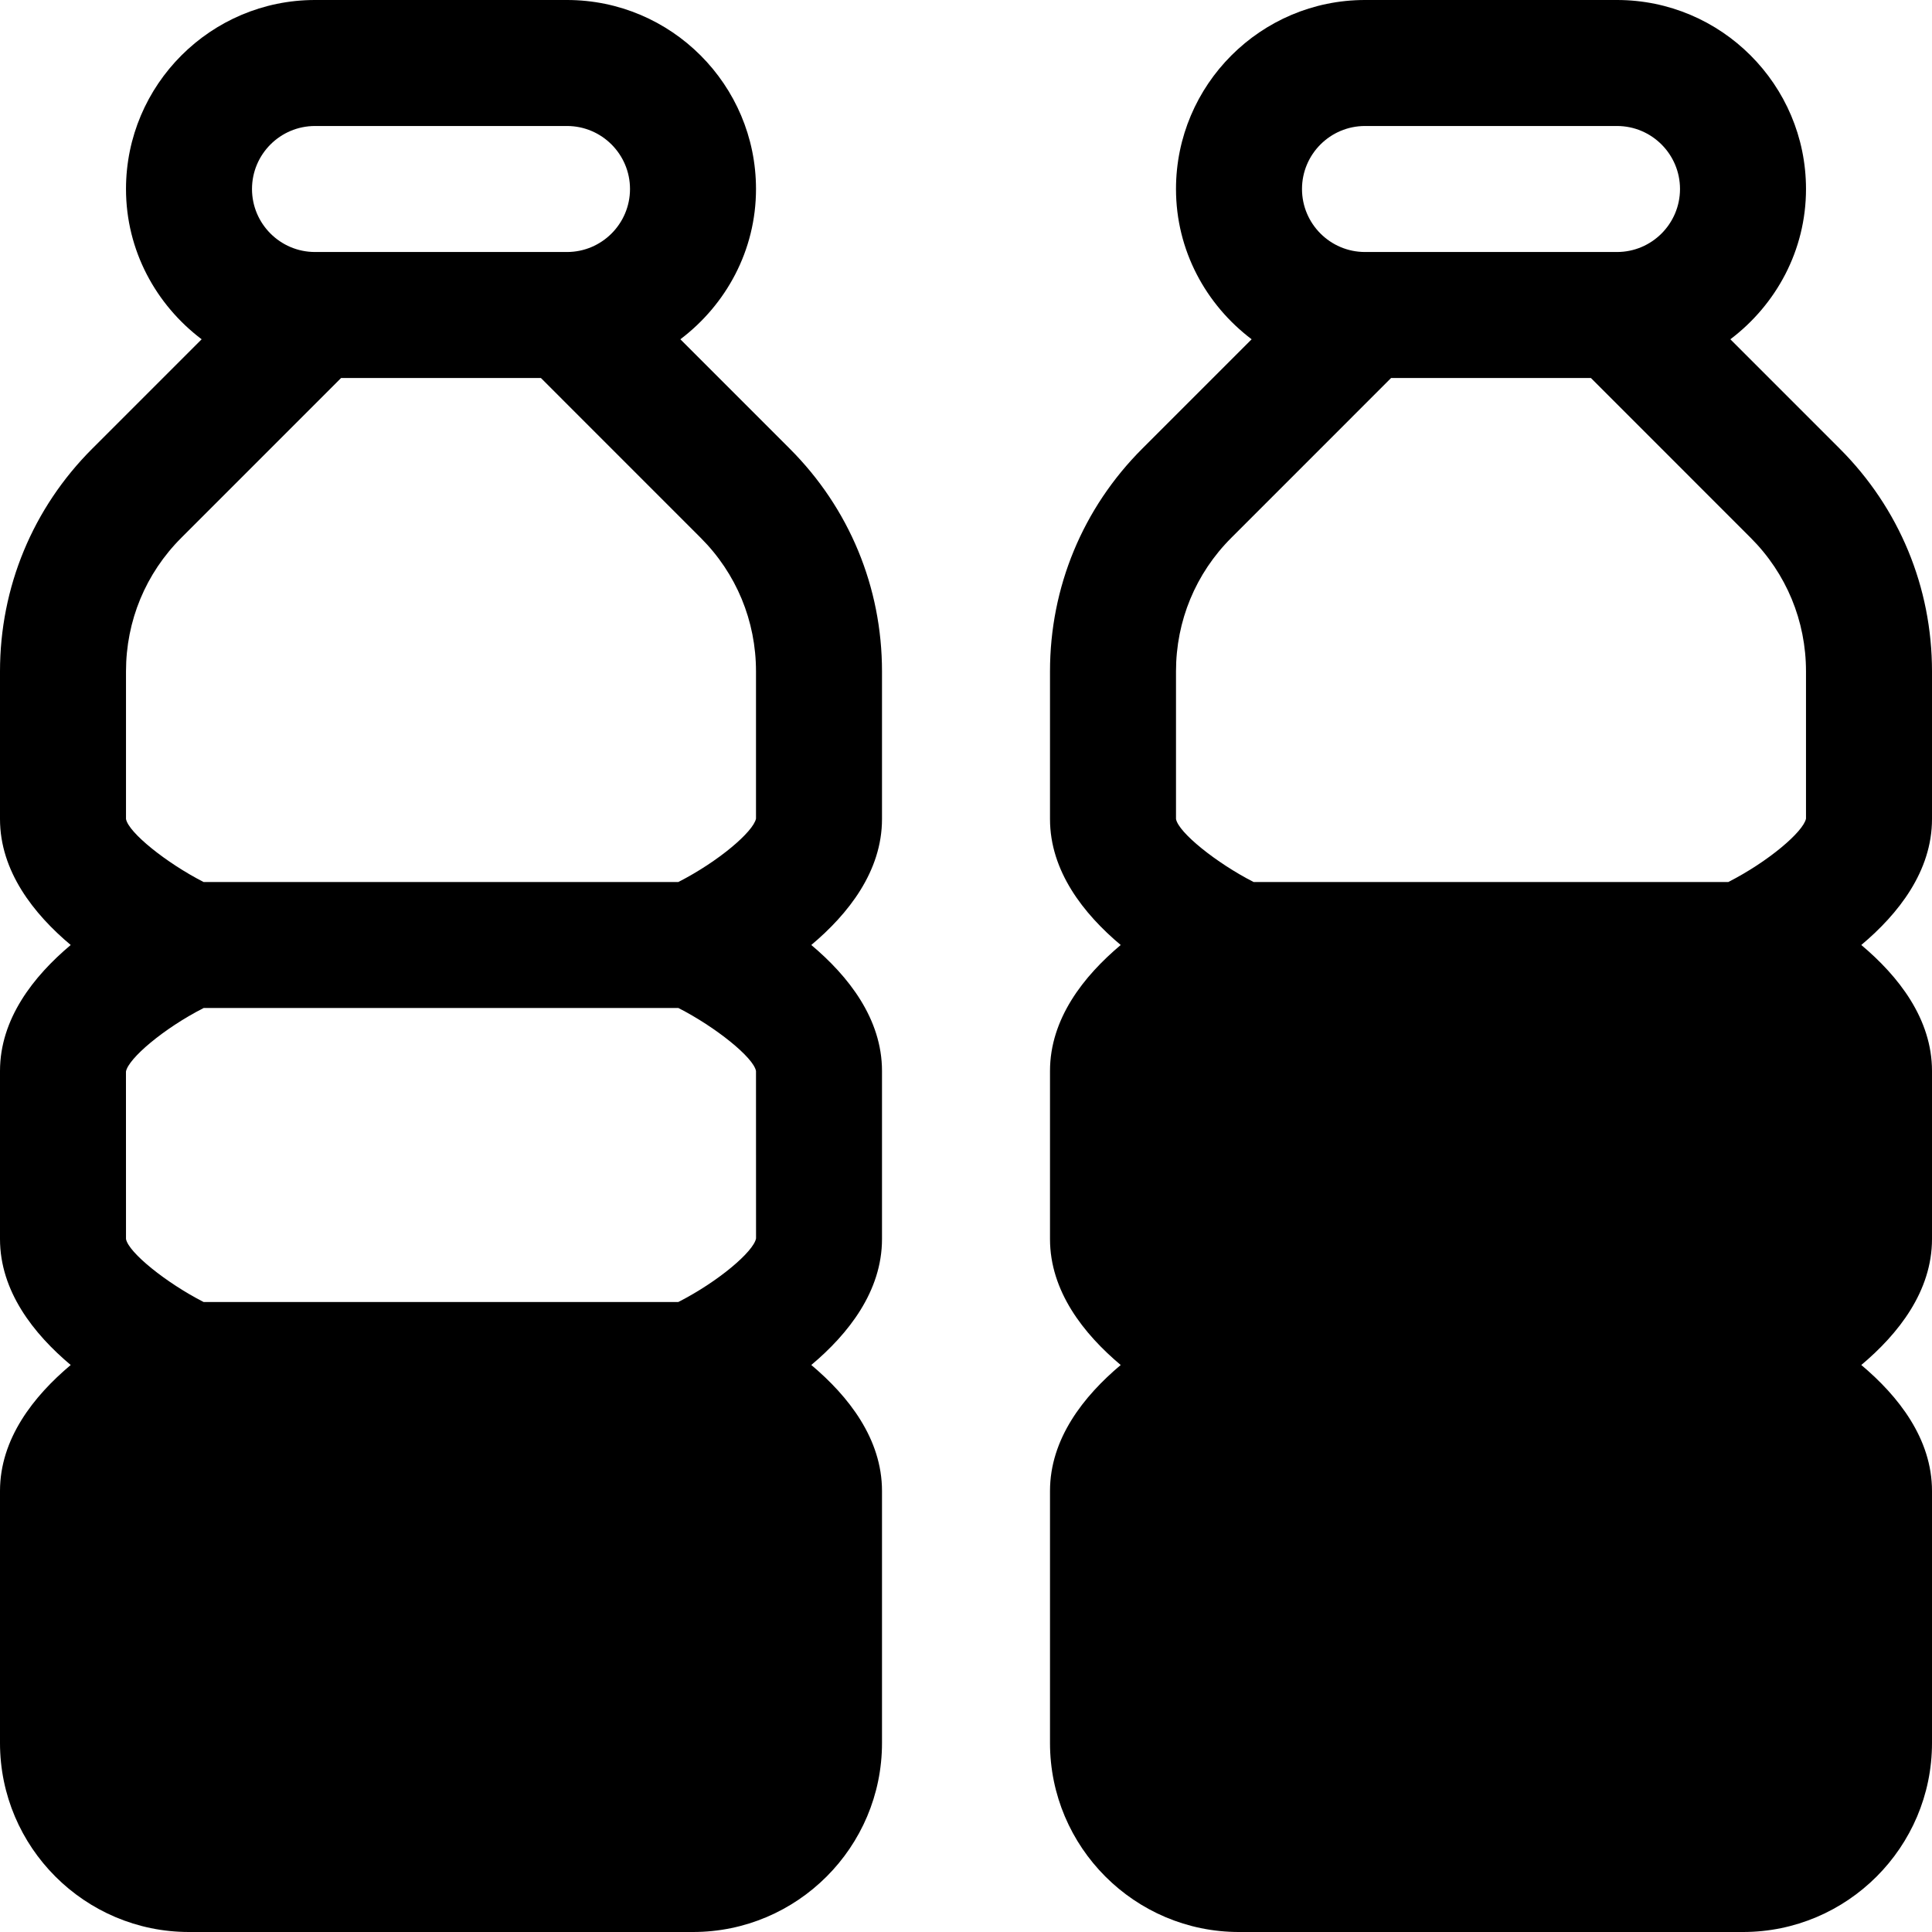 <?xml version="1.0" encoding="iso-8859-1"?>
<!-- Uploaded to: SVG Repo, www.svgrepo.com, Generator: SVG Repo Mixer Tools -->
<svg fill="#000000" height="800px" width="800px" version="1.1" id="Layer_1" xmlns="http://www.w3.org/2000/svg" xmlns:xlink="http://www.w3.org/1999/xlink" 
	 viewBox="0 0 512 512" xml:space="preserve">
<g>
	<g>
		<path d="M233.739,217.043v-39.119c0-22.31-8.685-43.272-24.457-59.027l-28.98-28.985c12.098-9.151,20.046-23.521,20.046-39.826
			C200.348,22.468,177.88,0,150.261,0H83.478C55.859,0,33.391,22.468,33.391,50.087c0,16.305,7.948,30.672,20.046,39.824
			l-28.981,28.98C8.685,134.653,0,155.615,0,177.924v39.119c0,13.837,8.902,25.13,18.739,33.391C8.902,258.696,0,269.989,0,283.826
			v44.522c0,13.837,8.902,25.13,18.739,33.391C8.902,370,0,381.293,0,395.13v66.783C0,489.532,22.468,512,50.087,512h133.565
			c27.619,0,50.087-22.468,50.087-50.087V395.13c0-13.837-8.902-25.13-18.739-33.391c9.837-8.261,18.739-19.554,18.739-33.391
			v-44.522c0-13.837-8.902-25.13-18.739-33.391C224.837,242.174,233.739,230.881,233.739,217.043z M83.478,33.391h66.783
			c9.206,0,16.696,7.49,16.696,16.696s-7.49,16.696-16.696,16.696H83.478c-9.206,0-16.696-7.49-16.696-16.696
			S74.272,33.391,83.478,33.391z M33.391,177.924c0-13.385,5.207-25.962,14.674-35.418l42.326-42.332h52.956l42.326,42.337
			c9.468,9.451,14.674,22.027,14.674,35.413v39.022c-0.697,3.459-9.962,11.376-20.58,16.794H53.951
			c-9.854-5.041-19.898-13.101-20.56-16.696V177.924z M179.767,345.043H53.951c-9.854-5.041-19.898-13.1-20.56-16.696l-0.011-44.369
			c0.617-3.436,9.921-11.402,20.592-16.848h125.815c9.854,5.041,19.898,13.101,20.56,16.696l0.011,44.369
			C199.742,331.631,190.439,339.597,179.767,345.043z"/>
	</g>
</g>
<g>
	<g>
		<path d="M512,217.043v-39.119c0-22.31-8.685-43.272-24.457-59.027l-28.98-28.985c12.098-9.151,20.046-23.521,20.046-39.826
			C478.609,22.468,456.141,0,428.522,0h-66.783c-27.619,0-50.087,22.468-50.087,50.087c0,16.305,7.948,30.672,20.046,39.824
			l-28.981,28.98c-15.771,15.762-24.456,36.724-24.456,59.034v39.119c0,13.837,8.902,25.13,18.739,33.391
			c-9.837,8.261-18.739,19.554-18.739,33.391v44.522c0,13.837,8.902,25.13,18.739,33.391c-9.837,8.261-18.739,19.554-18.739,33.391
			v66.783c0,27.619,22.468,50.087,50.087,50.087h133.565C489.532,512,512,489.532,512,461.913V395.13
			c0-13.837-8.902-25.13-18.739-33.391c9.837-8.261,18.739-19.554,18.739-33.391v-44.522c0-13.837-8.902-25.13-18.739-33.391
			C503.098,242.174,512,230.881,512,217.043z M361.739,33.391h66.783c9.206,0,16.696,7.49,16.696,16.696s-7.49,16.696-16.696,16.696
			h-66.783c-9.206,0-16.696-7.49-16.696-16.696S352.533,33.391,361.739,33.391z M478.609,216.946
			c-0.697,3.459-9.962,11.376-20.58,16.794H332.212c-9.854-5.041-19.898-13.101-20.56-16.696v-39.119
			c0-13.385,5.207-25.962,14.674-35.418l42.326-42.332h52.956l42.326,42.337c9.468,9.451,14.674,22.027,14.674,35.413V216.946z"/>
	</g>
</g>
</svg>